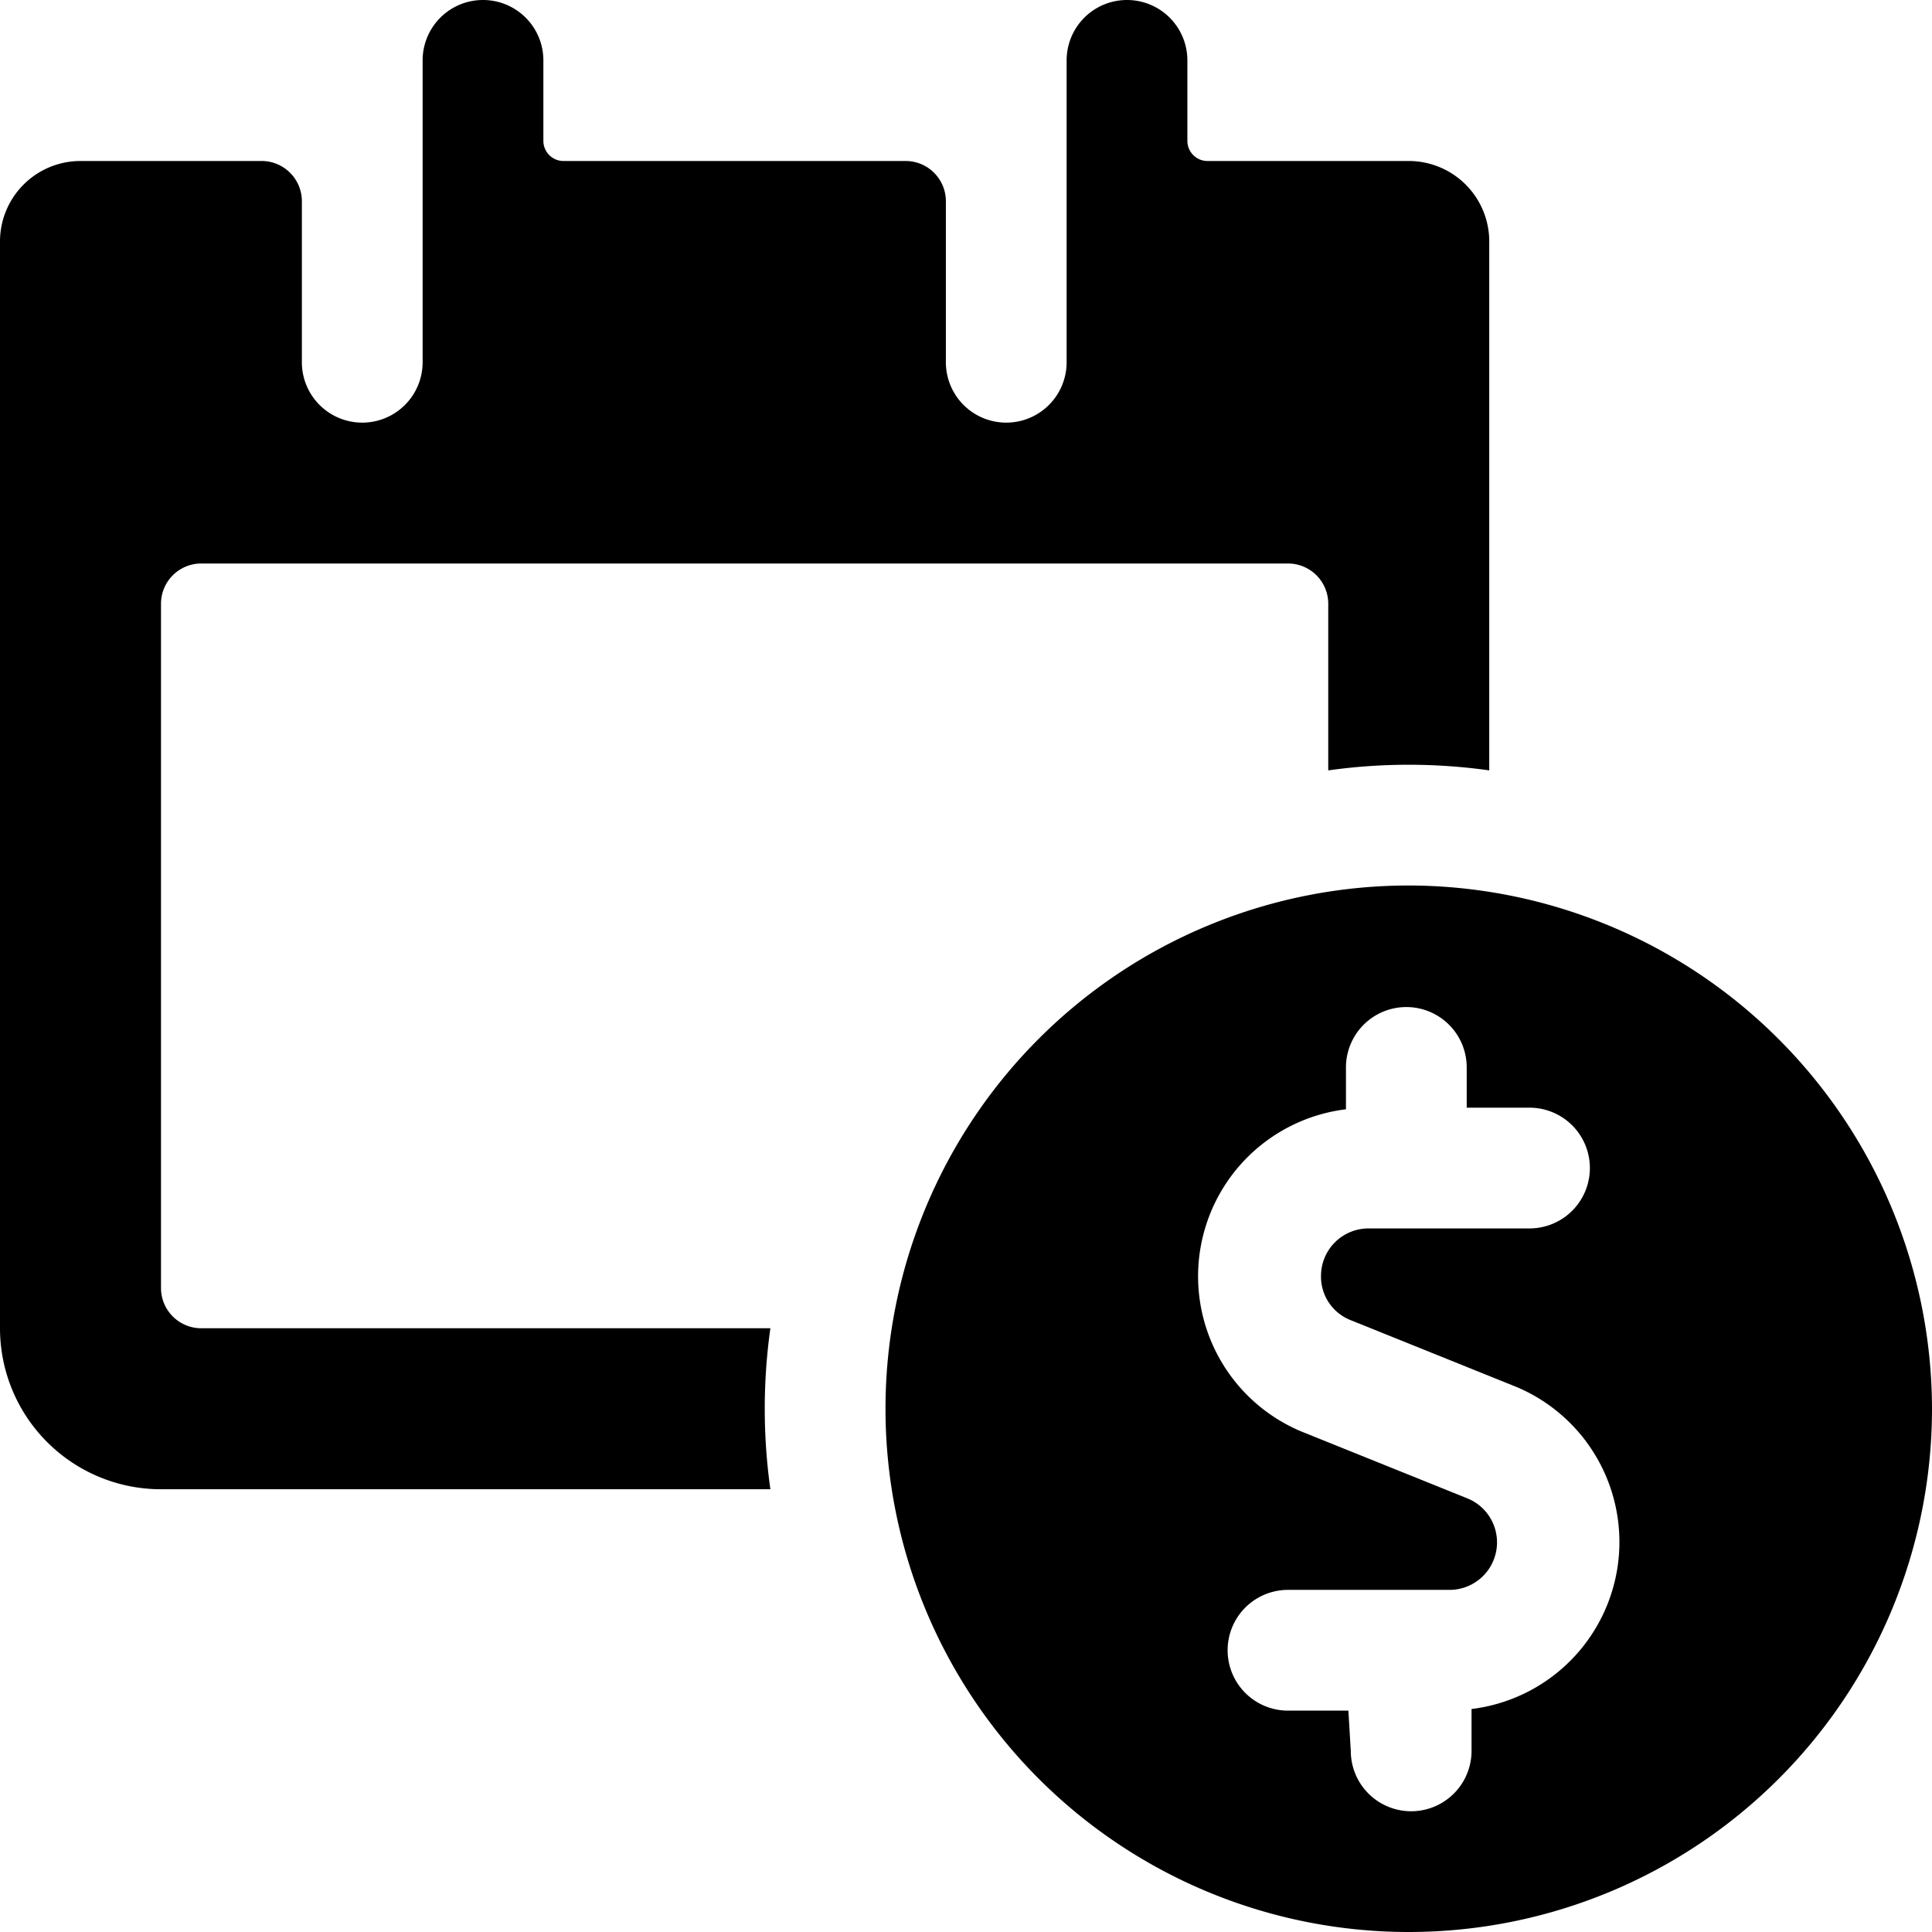 <svg xmlns="http://www.w3.org/2000/svg" viewBox="0 0 30 30">
  
<g transform="matrix(1.25,0,0,1.25,0,0)"><g>
    <path d="M9.57,16.5H2.5A.5.5,0,0,1,2,16V7.5A.5.5,0,0,1,2.5,7H16a.5.5,0,0,1,.5.5V9.57a7.18,7.18,0,0,1,2,0V3a1,1,0,0,0-1-1H15a.25.25,0,0,1-.25-.25v-1a.75.75,0,0,0-1.5,0V4.5a.75.75,0,0,1-1.5,0v-2a.5.5,0,0,0-.5-.5H7a.25.25,0,0,1-.25-.25v-1a.75.75,0,0,0-1.5,0V4.5a.75.75,0,0,1-1.5,0v-2a.5.5,0,0,0-.5-.5H1A1,1,0,0,0,0,3V16.5a2,2,0,0,0,2,2H9.57a7.18,7.18,0,0,1,0-2Z" style="fill: #000"></path>
    <path d="M17.5,11A6.5,6.5,0,1,0,24,17.5,6.51,6.51,0,0,0,17.5,11Zm-.75,10.25H16a.75.75,0,0,1,0-1.5h2a.59.59,0,0,0,.22-1.14l-2.06-.83a2.09,2.09,0,0,1,.56-4v-.52a.75.75,0,0,1,1.5,0v.5H19a.75.75,0,0,1,0,1.5H17a.59.59,0,0,0-.59.59.58.58,0,0,0,.37.55l2.06.83a2.09,2.09,0,0,1-.56,4v.52a.75.75,0,0,1-1.5,0Z" style="fill: #000"></path>
  </g></g></svg>